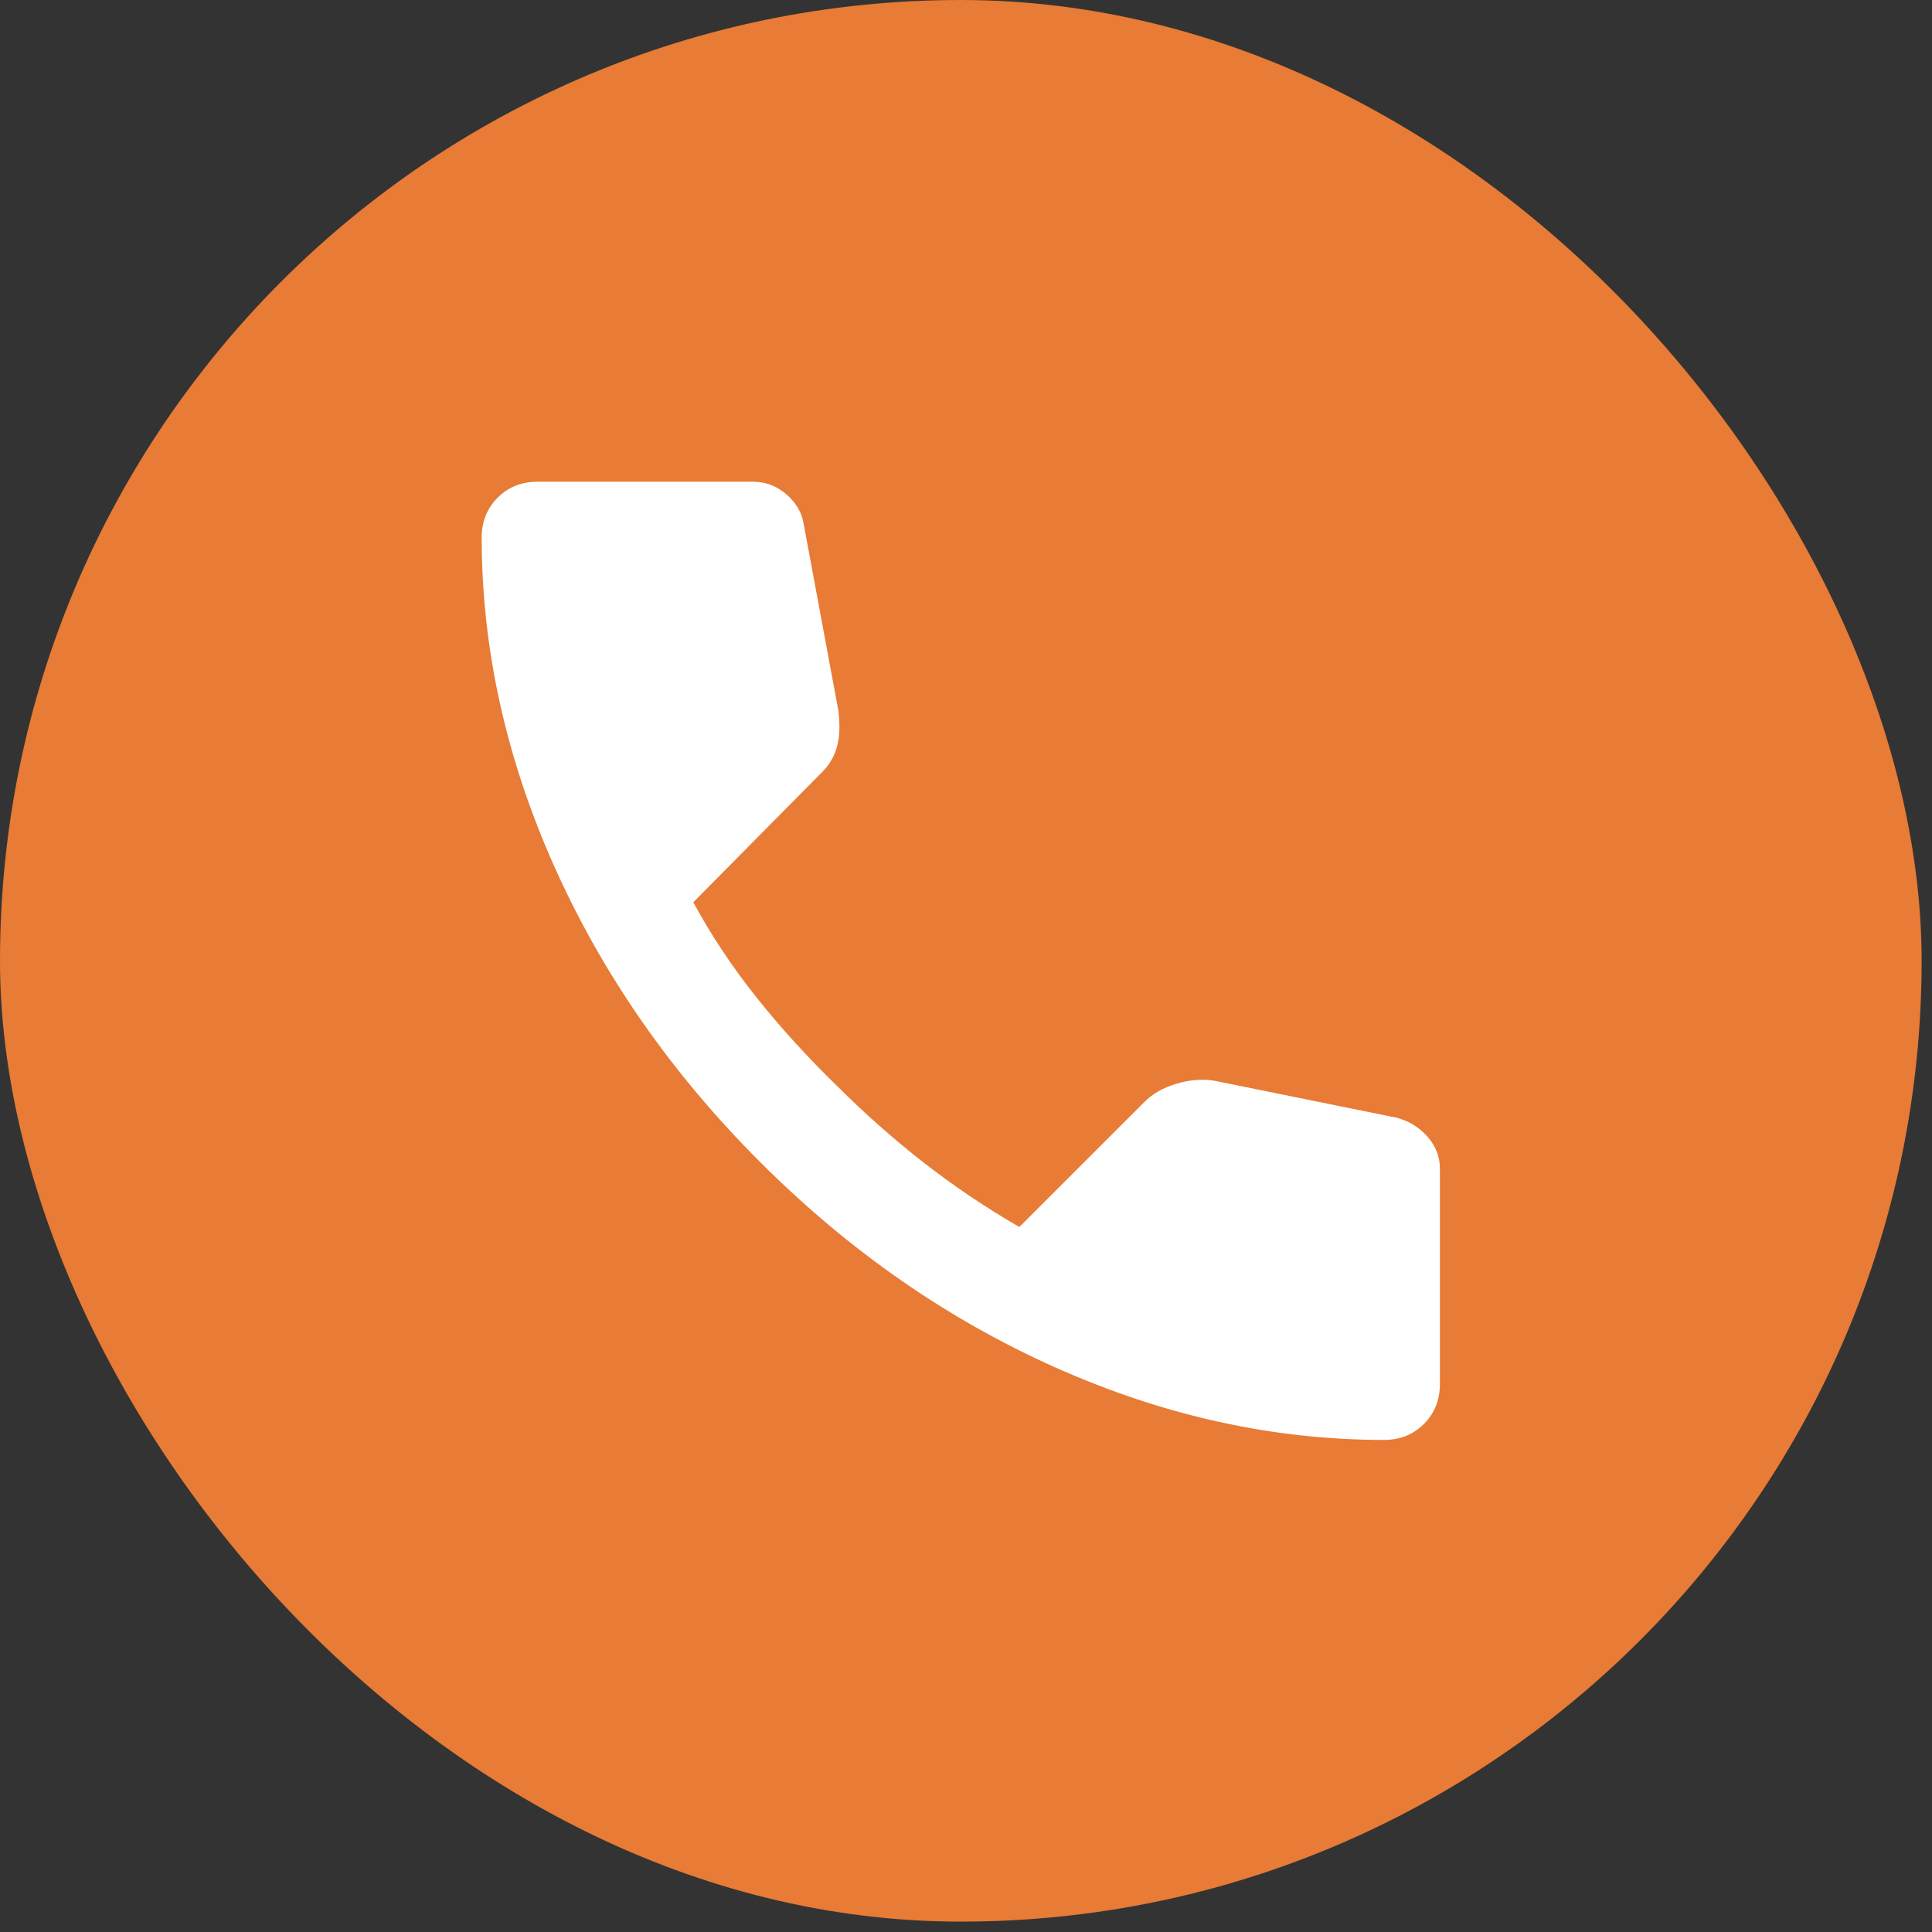 <svg width="62" height="62" viewBox="0 0 62 62" fill="none" xmlns="http://www.w3.org/2000/svg">
<rect x="0" y="0" width="62" height="62" fill="#333333" stroke="none"/>
<rect width="61.667" height="61.667" rx="30.833" fill="#E87B35"/>
<path d="M44.414 46.209C40.855 46.209 37.339 45.433 33.865 43.882C30.392 42.331 27.231 40.131 24.384 37.282C21.537 34.434 19.338 31.274 17.787 27.801C16.235 24.329 15.459 20.812 15.458 17.252C15.458 16.74 15.629 16.313 15.97 15.971C16.312 15.629 16.739 15.459 17.252 15.459H24.171C24.569 15.459 24.925 15.594 25.238 15.865C25.551 16.136 25.736 16.456 25.793 16.825L26.904 22.804C26.961 23.26 26.947 23.644 26.861 23.957C26.776 24.271 26.619 24.541 26.391 24.769L22.249 28.954C22.818 30.008 23.494 31.025 24.276 32.007C25.059 32.989 25.92 33.936 26.861 34.848C27.744 35.731 28.669 36.55 29.637 37.305C30.605 38.06 31.63 38.75 32.712 39.375L36.727 35.361C36.983 35.104 37.318 34.912 37.731 34.785C38.145 34.657 38.55 34.621 38.948 34.677L44.841 35.873C45.24 35.987 45.567 36.194 45.824 36.493C46.08 36.793 46.208 37.127 46.208 37.496V44.415C46.208 44.927 46.037 45.354 45.696 45.696C45.354 46.038 44.927 46.209 44.414 46.209Z" fill="white"/>
</svg>
